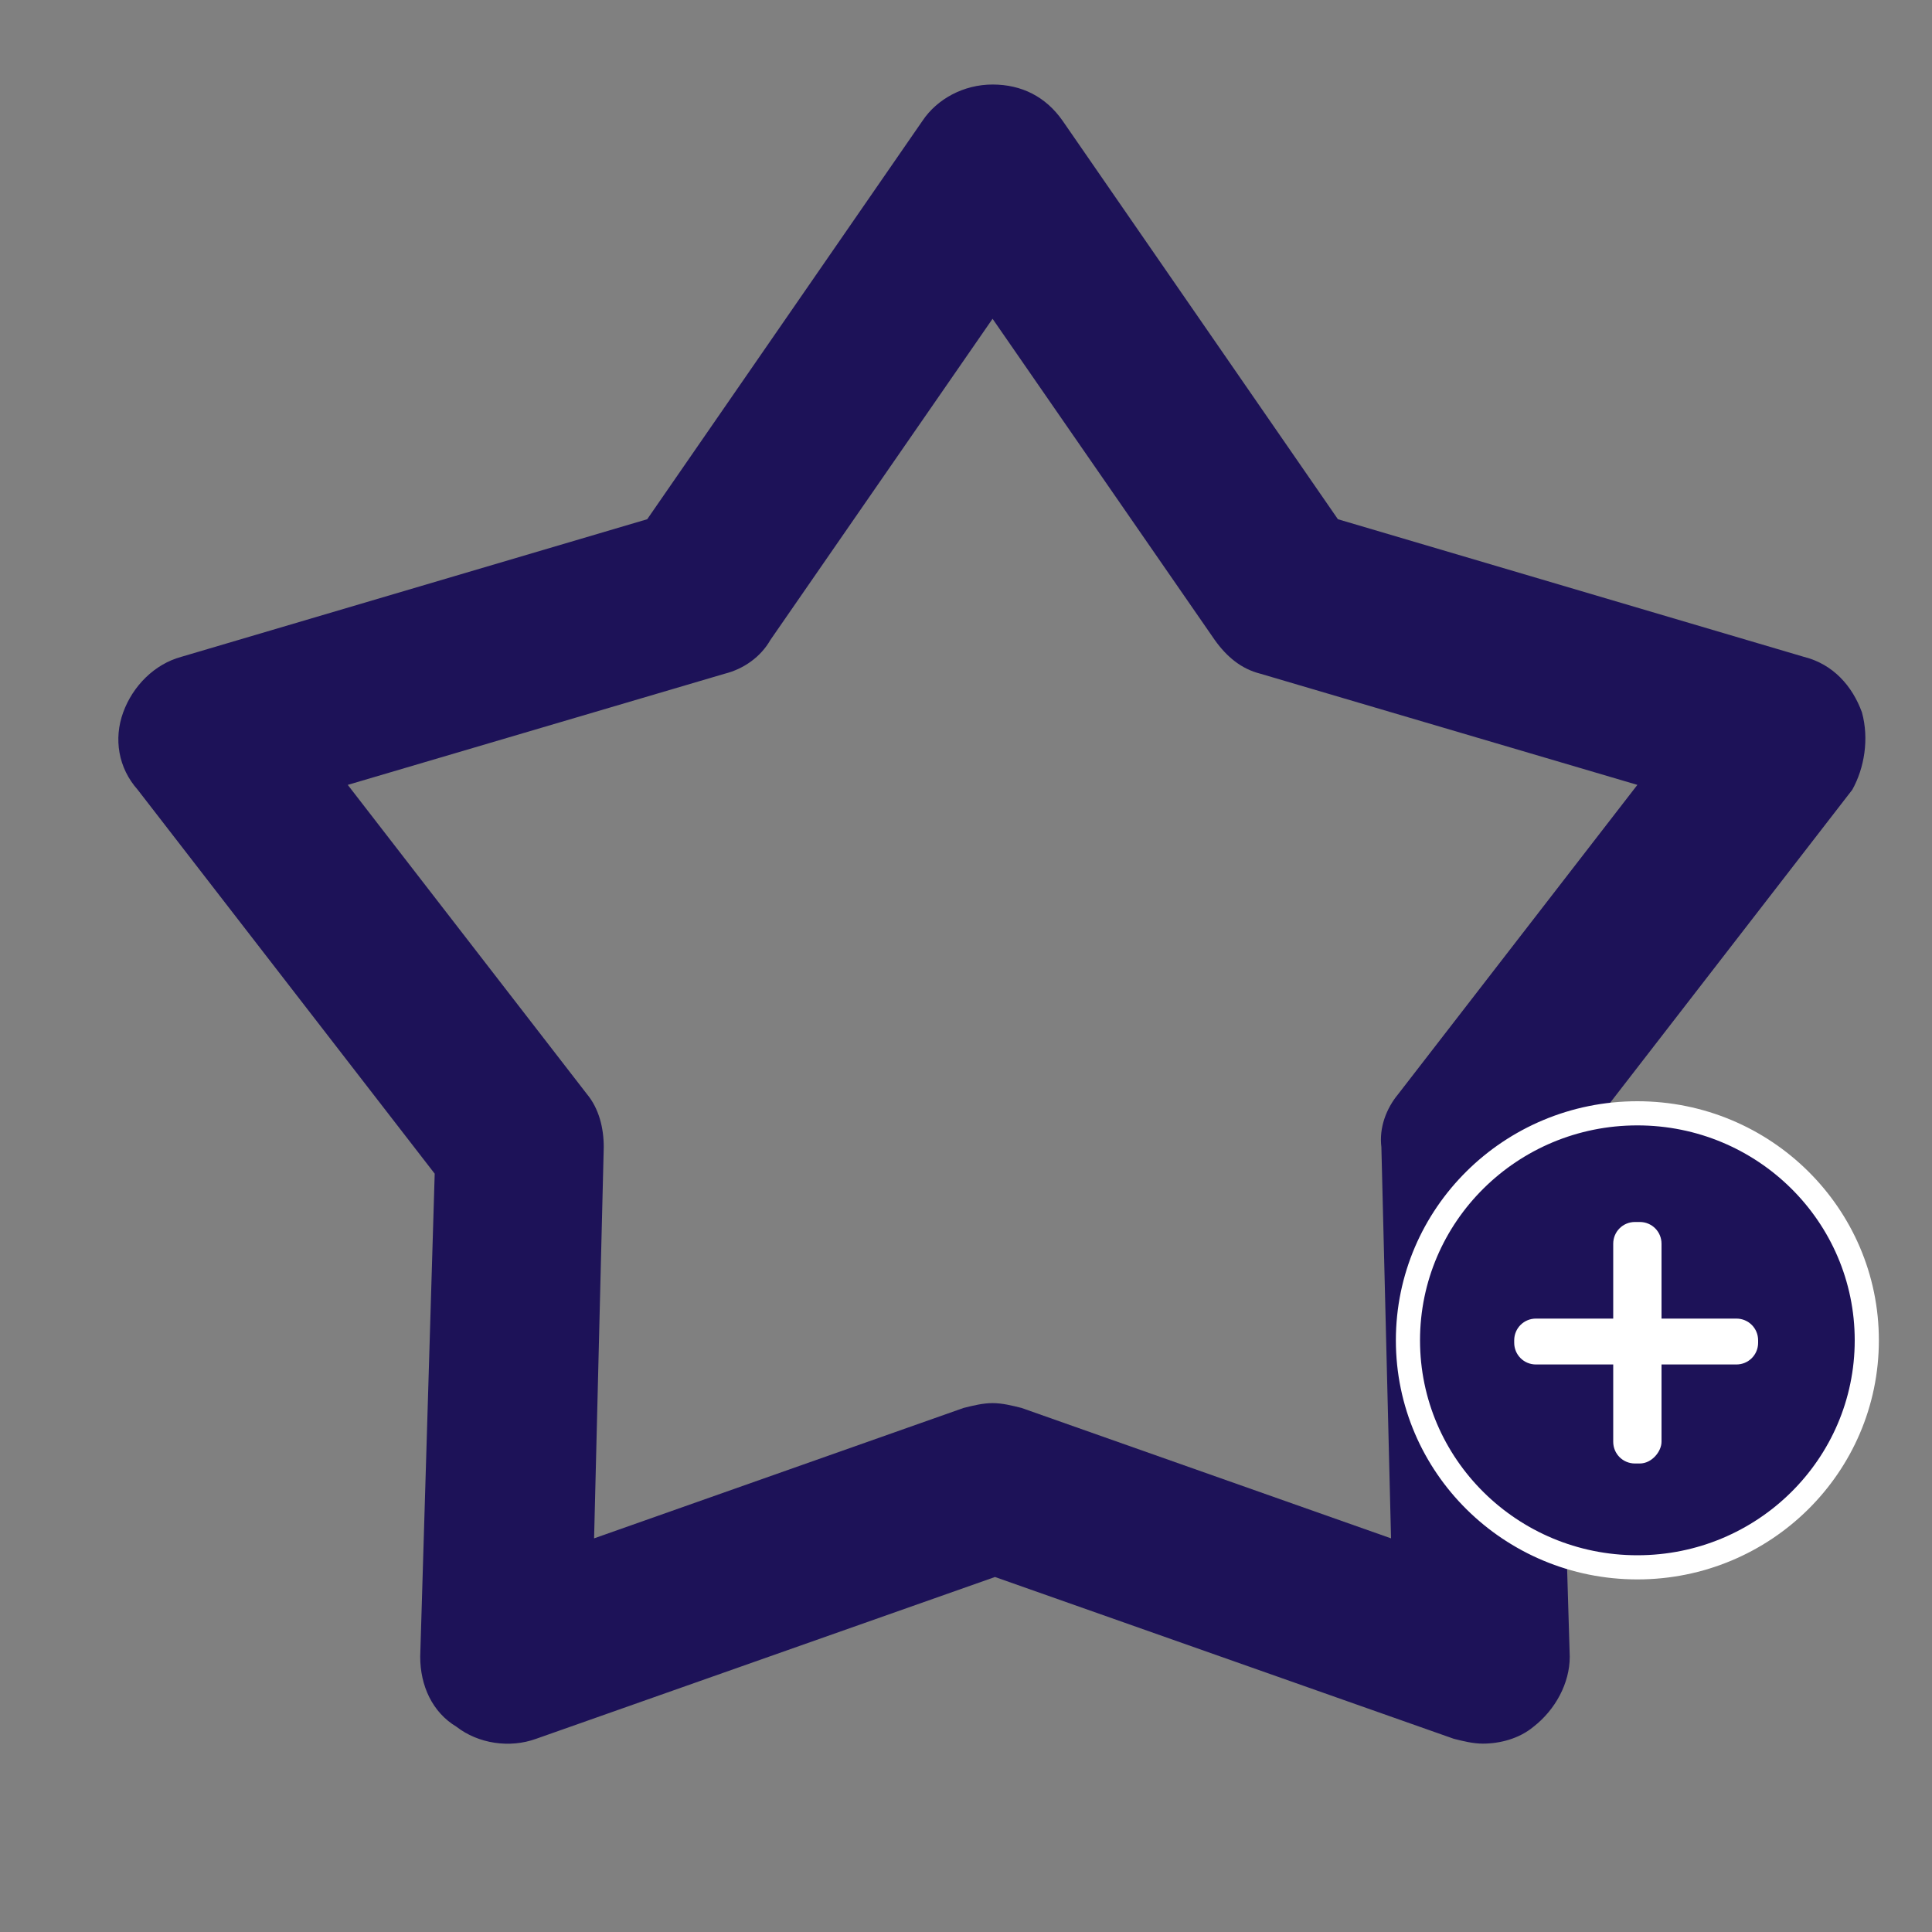 <svg version="1.1" id="Layer_1" xmlns="http://www.w3.org/2000/svg" xmlns:xlink="http://www.w3.org/1999/xlink" x="0px" y="0px" viewBox="0 0 80 80" style="enable-background:new 0 0 80 80;" xml:space="preserve">
<rect x="0" y="0" width="80" height="80" fill="#808080" stroke="none"/>
<style type="text/css">
	.st0{fill:#1D1258;}
	.st1{fill:#1D1258;stroke:#FFFFFF;stroke-miterlimit:10;}
	.st2{fill:#FFFFFF;}
</style>
<path class="st0" d="M77.1,29.5c-0.4-1.1-1.2-2-2.4-2.3l-19.3-5.7L44,5c-0.7-1-1.7-1.5-2.9-1.5c-1.2,0-2.3,0.6-2.9,1.5L26.8,21.5  L7.5,27.2c-1.1,0.3-2,1.2-2.4,2.3c-0.4,1.1-0.2,2.3,0.6,3.2L18,48.6l-0.6,20c0,1.2,0.5,2.3,1.5,2.9c0.9,0.7,2.2,0.9,3.3,0.5l19-6.7  l19,6.7c0.4,0.1,0.8,0.2,1.2,0.2c0.7,0,1.5-0.2,2.1-0.7c0.9-0.7,1.5-1.8,1.5-2.9l-0.6-20l12.3-15.9C77.2,31.8,77.4,30.6,77.1,29.5z   M57.9,45.3c-0.5,0.6-0.8,1.4-0.7,2.2l0.4,16.2l-15.3-5.4c-0.4-0.1-0.8-0.2-1.2-0.2c-0.4,0-0.8,0.1-1.2,0.2l-15.3,5.4l0.4-16.2  c0-0.8-0.2-1.6-0.7-2.2l-9.9-12.8L30,27.9c0.8-0.2,1.5-0.7,1.9-1.4l9.2-13.3l9.2,13.3c0.5,0.7,1.1,1.2,1.9,1.4l15.6,4.6L57.9,45.3z"/>
<g>
	<ellipse class="st1" cx="67.8" cy="55.5" rx="9.5" ry="9.4"/>
	<g>
		<path class="st2" d="M67.9,60.6h-0.2c-0.5,0-0.9-0.4-0.9-0.9v-8.2c0-0.5,0.4-0.9,0.9-0.9h0.2c0.5,0,0.9,0.4,0.9,0.9v8.2    C68.8,60.1,68.4,60.6,67.9,60.6z"/>
		<path class="st2" d="M62.7,55.6v-0.1c0-0.5,0.4-0.9,0.9-0.9h8.3c0.5,0,0.9,0.4,0.9,0.9v0.1c0,0.5-0.4,0.9-0.9,0.9h-8.3    C63.1,56.5,62.7,56.1,62.7,55.6z"/>
	</g>
</g>
</svg>
